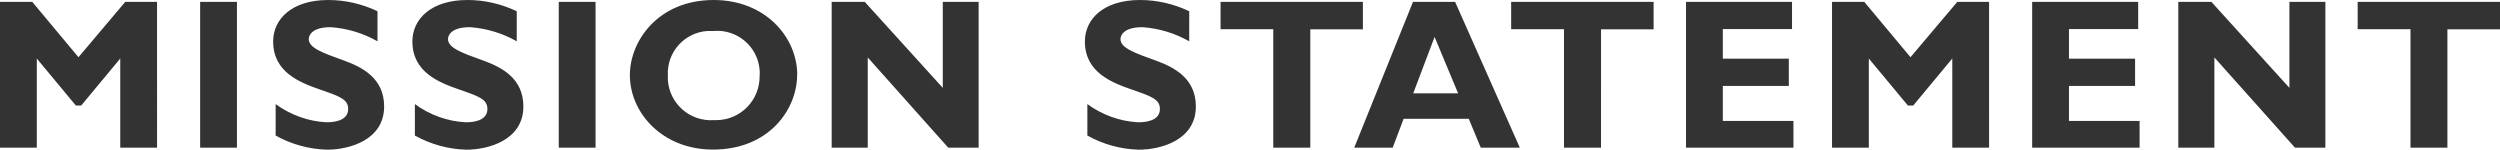 <?xml version="1.0" encoding="UTF-8"?>
<svg id="a" data-name="レイヤー 1" xmlns="http://www.w3.org/2000/svg" viewBox="0 0 210.6 12.6">
  <path d="M13.23.16h-2.68l-3.94,4.66L2.72.16H0v12.28h3.1v-7.51l3.29,3.96h.45l3.29-3.96v7.51h3.1V.16ZM19.96.16h-3.1v12.28h3.1V.16ZM31.81.95c-1.3-.62-2.72-.95-4.16-.95-3.08,0-4.64,1.62-4.64,3.49,0,2.59,2.23,3.46,4,4.07,1.62.56,2.32.81,2.32,1.62,0,1.1-1.44,1.12-1.84,1.12-1.54-.08-3.02-.62-4.27-1.53v2.65c1.33.74,2.82,1.15,4.33,1.19,1.84,0,4.81-.79,4.81-3.64,0-2.38-1.84-3.31-3.38-3.87-1.76-.63-2.97-1.06-2.97-1.8,0-.13.05-1.01,1.85-1.01,1.39.1,2.73.5,3.94,1.19V.95ZM43.54.95c-1.3-.62-2.72-.95-4.16-.95-3.08,0-4.64,1.62-4.64,3.49,0,2.59,2.23,3.46,4,4.07,1.62.56,2.32.81,2.32,1.62,0,1.1-1.44,1.12-1.84,1.12-1.54-.08-3.02-.62-4.27-1.53v2.65c1.33.74,2.82,1.15,4.33,1.19,1.84,0,4.81-.79,4.81-3.64,0-2.38-1.84-3.31-3.38-3.87-1.76-.63-2.97-1.06-2.97-1.8,0-.13.05-1.01,1.85-1.01,1.39.1,2.73.5,3.94,1.19V.95ZM50.17.16h-3.1v12.28h3.1V.16ZM67.16,6.32c0-3.2-2.7-6.32-7.04-6.32-4.68,0-7.06,3.46-7.06,6.32,0,3.2,2.75,6.28,7,6.28,4.77,0,7.09-3.44,7.09-6.28ZM63.99,6.39c.03,2.03-1.58,3.7-3.61,3.73-.09,0-.17,0-.26,0-2.01.13-3.74-1.4-3.86-3.4,0-.11,0-.23,0-.34-.11-1.97,1.39-3.65,3.35-3.77.17,0,.33,0,.5,0,1.97-.17,3.71,1.29,3.88,3.26.02.17.02.35,0,.52h0ZM82.44.16h-3.02v7.24L72.85.16h-2.79v12.28h3.04v-7.6l6.78,7.6h2.56V.16ZM100.19.95c-1.3-.62-2.72-.95-4.16-.95-3.08,0-4.64,1.62-4.64,3.49,0,2.59,2.23,3.46,4,4.07,1.62.56,2.32.81,2.32,1.62,0,1.1-1.44,1.12-1.84,1.12-1.54-.08-3.02-.62-4.27-1.53v2.65c1.33.74,2.81,1.15,4.33,1.19,1.84,0,4.81-.79,4.81-3.64,0-2.38-1.84-3.31-3.38-3.87-1.76-.63-2.97-1.06-2.97-1.8,0-.13.05-1.01,1.85-1.01,1.39.1,2.73.5,3.94,1.19V.95ZM114.81.16h-11.99v2.3h4.44v9.98h3.12V2.47h4.43V.16ZM122.58.16h-3.55l-4.95,12.28h3.24l.92-2.43h5.49l1.01,2.43h3.29L122.58.16ZM122.83,7.86h-3.78l1.8-4.75,1.98,4.75ZM139.29.16h-11.99v2.3h4.45v9.98h3.12V2.47h4.43V.16ZM151.09,10.19h-5.96v-2.95h5.56v-2.3h-5.56v-2.49h5.83V.16h-8.93v12.28h9.05v-2.25ZM167.56.16h-2.68l-3.94,4.66-3.89-4.66h-2.72v12.28h3.1v-7.51l3.29,3.96h.45l3.29-3.96v7.51h3.1V.16ZM180.25,10.19h-5.96v-2.95h5.57v-2.3h-5.57v-2.49h5.83V.16h-8.93v12.28h9.05v-2.25ZM195.88.16h-3.02v7.24l-6.57-7.24h-2.79v12.28h3.04v-7.6l6.79,7.6h2.56V.16ZM210.6.16h-11.99v2.3h4.45v9.98h3.11V2.47h4.43V.16Z" fill="#333" stroke-width="0"/>
</svg>